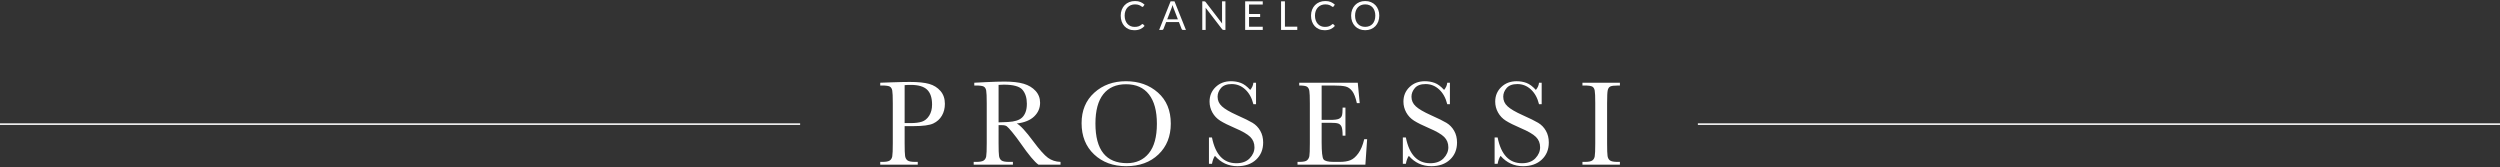 <?xml version="1.0" encoding="utf-8"?>
<!-- Generator: Adobe Illustrator 16.0.0, SVG Export Plug-In . SVG Version: 6.00 Build 0)  -->
<!DOCTYPE svg PUBLIC "-//W3C//DTD SVG 1.1//EN" "http://www.w3.org/Graphics/SVG/1.1/DTD/svg11.dtd">
<svg version="1.1" id="Layer_1" xmlns="http://www.w3.org/2000/svg" xmlns:xlink="http://www.w3.org/1999/xlink" x="0px" y="0px"
	 width="1616px" height="108px" viewBox="0 0 1616 108" enable-background="new 0 0 1616 108" xml:space="preserve">
<rect x="0" y="0" width="1616" height="108" fill="#333333" stroke="none"/>
<g>
	<defs>
		<rect id="SVGID_1_" y="0.668" width="1616" height="106.751"/>
	</defs>
	<clipPath id="SVGID_2_">
		<use xlink:href="#SVGID_1_"  overflow="visible"/>
	</clipPath>
	<line clip-path="url(#SVGID_2_)" fill="none" stroke="#FFFFFF" x1="517.205" y1="80.238" x2="0" y2="80.238"/>
	<line clip-path="url(#SVGID_2_)" fill="none" stroke="#FFFFFF" x1="1616" y1="80.238" x2="1097.504" y2="80.238"/>
	<path clip-path="url(#SVGID_2_)" fill="#FFFFFF" d="M888.535,13.155c-0.309,0.898-0.747,1.658-1.313,2.28
		c-0.566,0.623-1.253,1.099-2.061,1.43c-0.808,0.33-1.709,0.496-2.705,0.496c-0.987,0-1.885-0.166-2.691-0.496
		c-0.808-0.331-1.496-0.807-2.067-1.43c-0.57-0.622-1.011-1.382-1.319-2.28c-0.31-0.897-0.465-1.912-0.465-3.046
		c0-1.133,0.155-2.15,0.465-3.052c0.309-0.902,0.749-1.663,1.319-2.286c0.571-0.623,1.26-1.101,2.067-1.436
		c0.807-0.335,1.704-0.503,2.691-0.503c0.996,0,1.897,0.168,2.705,0.503s1.494,0.813,2.061,1.436s1.005,1.384,1.313,2.286
		c0.31,0.902,0.465,1.919,0.465,3.052C889,11.243,888.845,12.258,888.535,13.155 M890.905,6.304
		c-0.438-1.155-1.056-2.151-1.854-2.989c-0.798-0.837-1.758-1.487-2.878-1.951c-1.121-0.463-2.36-0.695-3.717-0.695
		s-2.593,0.232-3.709,0.695c-1.116,0.464-2.073,1.114-2.872,1.951c-0.799,0.838-1.416,1.834-1.854,2.989
		c-0.438,1.154-0.657,2.423-0.657,3.805c0,1.383,0.219,2.652,0.657,3.806c0.438,1.155,1.056,2.149,1.854,2.982
		s1.756,1.479,2.872,1.938c1.116,0.46,2.353,0.689,3.709,0.689s2.596-0.229,3.717-0.689c1.12-0.459,2.08-1.105,2.878-1.938
		c0.799-0.833,1.417-1.827,1.854-2.982c0.438-1.154,0.657-2.423,0.657-3.806C891.562,8.727,891.344,7.458,890.905,6.304
		 M861.115,15.711c-0.327,0.292-0.65,0.543-0.973,0.753c-0.322,0.211-0.67,0.385-1.043,0.522c-0.374,0.138-0.779,0.238-1.217,0.303
		c-0.438,0.064-0.933,0.096-1.481,0.096c-0.901,0-1.743-0.163-2.524-0.489c-0.781-0.326-1.457-0.801-2.028-1.423
		c-0.571-0.623-1.022-1.385-1.354-2.286c-0.33-0.902-0.495-1.928-0.495-3.079c0-1.116,0.165-2.125,0.495-3.026
		c0.331-0.902,0.793-1.666,1.386-2.293c0.592-0.626,1.299-1.109,2.119-1.449c0.819-0.339,1.723-0.509,2.711-0.509
		c0.549,0,1.033,0.041,1.454,0.123c0.422,0.082,0.79,0.182,1.108,0.303c0.317,0.12,0.592,0.249,0.824,0.386
		c0.231,0.137,0.434,0.266,0.604,0.386c0.173,0.121,0.32,0.221,0.445,0.303c0.124,0.082,0.242,0.122,0.354,0.122
		c0.146,0,0.258-0.027,0.335-0.083c0.076-0.056,0.146-0.127,0.206-0.213l0.811-1.146c-0.764-0.721-1.638-1.292-2.621-1.713
		c-0.982-0.421-2.153-0.631-3.509-0.631c-1.374,0-2.63,0.23-3.769,0.689c-1.137,0.459-2.113,1.105-2.93,1.938
		s-1.449,1.829-1.898,2.988c-0.451,1.159-0.678,2.434-0.678,3.825c0,1.391,0.211,2.666,0.631,3.826
		c0.422,1.159,1.015,2.153,1.778,2.981c0.764,0.829,1.688,1.473,2.77,1.932c1.081,0.46,2.287,0.689,3.618,0.689
		c1.521,0,2.818-0.244,3.896-0.734c1.078-0.489,1.994-1.172,2.75-2.048l-0.979-1.069c-0.111-0.111-0.235-0.167-0.373-0.167
		S861.261,15.583,861.115,15.711 M830.577,0.875h-2.498v18.456h10.484v-2.099h-7.986V0.875z M804.871,0.875v18.456h11.373v-2.035
		h-8.862v-6.298h7.174V9.04h-7.174V2.91h8.862V0.875H804.871z M778.441,0.875h-1.288v18.456h2.19V6.181
		c0-0.171-0.005-0.36-0.013-0.567c-0.009-0.206-0.022-0.416-0.039-0.631l10.677,13.897c0.129,0.164,0.26,0.279,0.393,0.348
		c0.133,0.069,0.298,0.103,0.496,0.103h1.262V0.875h-2.189v13.073c0,0.197,0.004,0.401,0.013,0.611
		c0.008,0.211,0.025,0.428,0.051,0.651L779.305,1.3c-0.137-0.172-0.26-0.286-0.367-0.341C778.831,0.903,778.665,0.875,778.441,0.875
		 M757.383,4.982c0.086-0.223,0.174-0.483,0.264-0.779c0.091-0.296,0.183-0.62,0.277-0.972c0.181,0.695,0.365,1.275,0.554,1.738
		l2.898,7.509h-6.89L757.383,4.982z M759.199,0.875h-2.537l-7.38,18.456h1.932c0.215,0,0.395-0.06,0.541-0.18
		c0.146-0.12,0.249-0.258,0.309-0.412l1.726-4.457h8.282l1.725,4.457c0.069,0.172,0.172,0.313,0.31,0.425
		c0.137,0.111,0.317,0.167,0.54,0.167h1.932L759.199,0.875z M738.09,15.711c-0.326,0.292-0.65,0.543-0.972,0.753
		c-0.322,0.211-0.67,0.385-1.044,0.522c-0.373,0.138-0.779,0.238-1.217,0.303c-0.438,0.064-0.932,0.096-1.481,0.096
		c-0.901,0-1.743-0.163-2.524-0.489c-0.782-0.326-1.458-0.801-2.029-1.423c-0.571-0.623-1.021-1.385-1.352-2.286
		c-0.331-0.902-0.496-1.928-0.496-3.079c0-1.116,0.165-2.125,0.496-3.026c0.33-0.902,0.792-1.666,1.384-2.293
		c0.593-0.626,1.299-1.109,2.119-1.449c0.82-0.339,1.724-0.509,2.711-0.509c0.55,0,1.035,0.041,1.456,0.123
		c0.42,0.082,0.789,0.182,1.107,0.303c0.318,0.12,0.593,0.249,0.825,0.386c0.231,0.137,0.433,0.266,0.605,0.386
		c0.172,0.121,0.32,0.221,0.444,0.303c0.125,0.082,0.243,0.122,0.354,0.122c0.146,0,0.258-0.027,0.335-0.083
		c0.078-0.056,0.146-0.127,0.206-0.213l0.812-1.146c-0.765-0.721-1.638-1.292-2.621-1.713c-0.984-0.421-2.153-0.631-3.51-0.631
		c-1.374,0-2.63,0.23-3.767,0.689c-1.138,0.459-2.115,1.105-2.93,1.938c-0.816,0.833-1.449,1.829-1.9,2.988
		c-0.451,1.159-0.676,2.434-0.676,3.825c0,1.391,0.21,2.666,0.631,3.826c0.421,1.159,1.013,2.153,1.777,2.981
		c0.764,0.829,1.688,1.473,2.769,1.932c1.082,0.46,2.289,0.689,3.62,0.689c1.519,0,2.818-0.244,3.896-0.734
		c1.077-0.489,1.994-1.172,2.749-2.048l-0.978-1.069c-0.112-0.111-0.237-0.167-0.374-0.167
		C738.378,15.519,738.236,15.583,738.09,15.711"/>
	<path clip-path="url(#SVGID_2_)" fill="#FFFFFF" d="M1024.023,55.271c2.682,0,4.427,0.234,5.234,0.703s1.328,1.314,1.562,2.539
		s0.352,3.947,0.352,8.164v25.977c0,4.428-0.117,7.246-0.352,8.457s-0.788,2.104-1.66,2.676c-0.873,0.574-2.441,0.859-4.707,0.859
		h-1.562v1.797h24.219v-1.797h-1.562c-2.396,0-4.018-0.312-4.863-0.938c-0.847-0.625-1.367-1.582-1.562-2.871
		s-0.293-4.016-0.293-8.184V66.678c0-4.4,0.137-7.188,0.41-8.359s0.813-1.973,1.621-2.4c0.807-0.432,2.513-0.646,5.117-0.646h1.133
		v-1.796h-24.219v1.796H1024.023z M968.062,105.896c0.417-2.213,1.055-3.932,1.914-5.156c3.88,4.453,8.724,6.68,14.531,6.68
		c5.053,0,9.088-1.418,12.109-4.258c3.021-2.838,4.531-6.523,4.531-11.055c0-2.863-0.625-5.391-1.875-7.578s-2.91-3.898-4.98-5.137
		c-2.07-1.236-5.385-2.871-9.941-4.902c-4.766-2.135-8.061-4.062-9.883-5.781c-1.85-1.691-2.773-3.762-2.773-6.211
		c0-2.031,0.735-3.898,2.207-5.605c1.471-1.705,3.783-2.557,6.934-2.557c3.308,0,6.217,1.159,8.73,3.475
		c2.513,2.318,4.264,5.496,5.254,9.531h1.719V53.475h-1.719c-0.156,1.667-0.834,3.216-2.031,4.648
		c-2.084-2.291-4.115-3.801-6.094-4.531c-1.979-0.729-4.089-1.093-6.328-1.093c-4.011,0-7.324,1.256-9.941,3.769
		c-2.617,2.514-3.926,5.658-3.926,9.434c0,2.475,0.605,4.805,1.816,6.992s2.896,3.965,5.059,5.332
		c2.161,1.367,5.364,2.963,9.609,4.785c4.766,2.031,8.047,3.934,9.844,5.703c1.797,1.797,2.695,4.023,2.695,6.68
		c0,2.631-1.022,5.008-3.066,7.129c-2.045,2.123-4.929,3.184-8.652,3.184c-8.281,0-13.528-5.547-15.742-16.641h-1.953v17.031
		H968.062z M908.742,105.896c0.416-2.213,1.055-3.932,1.914-5.156c3.88,4.453,8.724,6.68,14.531,6.68
		c5.052,0,9.089-1.418,12.109-4.258c3.021-2.838,4.531-6.523,4.531-11.055c0-2.863-0.625-5.391-1.875-7.578s-2.91-3.898-4.98-5.137
		c-2.07-1.236-5.385-2.871-9.941-4.902c-4.766-2.135-8.061-4.062-9.883-5.781c-1.85-1.691-2.773-3.762-2.773-6.211
		c0-2.031,0.735-3.898,2.207-5.605c1.471-1.705,3.782-2.557,6.934-2.557c3.307,0,6.218,1.159,8.73,3.475
		c2.513,2.318,4.264,5.496,5.254,9.531h1.719V53.475H935.5c-0.156,1.667-0.834,3.216-2.031,4.648
		c-2.084-2.291-4.114-3.801-6.094-4.531c-1.979-0.729-4.089-1.093-6.328-1.093c-4.011,0-7.324,1.256-9.941,3.769
		c-2.617,2.514-3.926,5.658-3.926,9.434c0,2.475,0.605,4.805,1.816,6.992s2.897,3.965,5.059,5.332s5.364,2.963,9.609,4.785
		c4.766,2.031,8.047,3.934,9.844,5.703c1.797,1.797,2.695,4.023,2.695,6.68c0,2.631-1.022,5.008-3.066,7.129
		c-2.045,2.123-4.929,3.184-8.652,3.184c-8.281,0-13.529-5.547-15.742-16.641h-1.953v17.031H908.742z M877.996,99.158
		c-1.628,2.227-3.34,3.699-5.137,4.414c-1.797,0.717-4.088,1.074-6.875,1.074h-3.945c-3.542,0-5.717-0.553-6.523-1.66
		c-0.808-1.105-1.211-4.797-1.211-11.074V79.373h5.82c2.266,0,3.873,0.15,4.824,0.449c0.95,0.299,1.673,0.951,2.168,1.953
		c0.494,1.004,0.742,2.977,0.742,5.918h1.836V69.568h-1.836c0,2.605-0.163,4.355-0.488,5.254c-0.326,0.898-1.003,1.57-2.031,2.014
		c-1.028,0.441-2.832,0.662-5.41,0.662h-5.625V55.271h7.344c3.697,0,6.38,0.203,8.047,0.605c1.666,0.404,3.105,1.381,4.316,2.93
		c1.211,1.551,2.232,4.174,3.066,7.871h1.836l-1.25-13.203h-37.852v1.796c2.552,0,4.225,0.254,5.02,0.762
		c0.794,0.51,1.302,1.4,1.523,2.678c0.221,1.275,0.332,3.932,0.332,7.967v25.977c0,4.428-0.104,7.182-0.312,8.264
		c-0.209,1.078-0.697,1.971-1.465,2.674s-2.468,1.055-5.098,1.055h-1.094v1.797h43.867l1.133-16.482h-1.875
		C880.906,93.865,879.623,96.932,877.996,99.158 M783.422,105.896c0.416-2.213,1.054-3.932,1.914-5.156
		c3.88,4.453,8.724,6.68,14.531,6.68c5.052,0,9.088-1.418,12.109-4.258c3.021-2.838,4.531-6.523,4.531-11.055
		c0-2.863-0.625-5.391-1.875-7.578s-2.91-3.898-4.98-5.137c-2.07-1.236-5.384-2.871-9.941-4.902
		c-4.766-2.135-8.06-4.062-9.883-5.781c-1.849-1.691-2.773-3.762-2.773-6.211c0-2.031,0.735-3.898,2.207-5.605
		c1.471-1.705,3.782-2.557,6.933-2.557c3.307,0,6.217,1.159,8.731,3.475c2.512,2.318,4.264,5.496,5.253,9.531h1.719V53.475h-1.719
		c-0.156,1.667-0.834,3.216-2.031,4.648c-2.083-2.291-4.115-3.801-6.093-4.531c-1.98-0.729-4.089-1.093-6.329-1.093
		c-4.01,0-7.324,1.256-9.941,3.769c-2.617,2.514-3.926,5.658-3.926,9.434c0,2.475,0.605,4.805,1.817,6.992
		c1.211,2.188,2.896,3.965,5.058,5.332c2.162,1.367,5.365,2.963,9.61,4.785c4.765,2.031,8.046,3.934,9.843,5.703
		c1.797,1.797,2.695,4.023,2.695,6.68c0,2.631-1.022,5.008-3.067,7.129c-2.044,2.123-4.928,3.184-8.652,3.184
		c-8.281,0-13.529-5.547-15.742-16.641h-1.953v17.031H783.422z M713.183,60.877c3.399-4.283,8.288-6.425,14.668-6.425
		c6.485,0,11.432,2.195,14.844,6.582c3.411,4.389,5.117,10.697,5.117,18.928c0,8.463-1.732,14.828-5.195,19.1
		c-3.464,4.271-8.177,6.406-14.141,6.406c-6.796,0-11.894-2.135-15.293-6.406c-3.398-4.271-5.097-10.664-5.097-19.18
		C708.086,71.496,709.785,65.162,713.183,60.877 M707.226,99.803c5.391,5.078,12.292,7.617,20.704,7.617
		c8.645,0,15.618-2.539,20.918-7.617c5.299-5.078,7.949-11.719,7.949-19.922c0-8.463-2.768-15.143-8.301-20.039
		c-5.534-4.895-12.429-7.343-20.684-7.343c-8.177,0-15,2.474-20.468,7.421c-5.469,4.949-8.203,11.512-8.203,19.688
		C699.141,87.994,701.836,94.725,707.226,99.803 M645.484,54.881c1.25-0.104,2.357-0.156,3.321-0.156
		c6.25,0,10.305,1.121,12.168,3.361c1.861,2.238,2.793,5.221,2.793,8.943c0,2.135-0.274,3.934-0.821,5.391
		c-0.547,1.459-1.296,2.637-2.246,3.535c-0.951,0.898-2.194,1.582-3.73,2.051c-1.537,0.469-3.347,0.756-5.43,0.859
		c-2.084,0.105-4.102,0.184-6.055,0.234V54.881z M685.523,104.646c-3.125-0.104-5.833-0.988-8.125-2.656
		c-2.292-1.666-5.443-5.195-9.453-10.586c-4.922-6.641-8.49-10.494-10.703-11.562c4.948-0.598,8.698-2.121,11.25-4.57
		c2.552-2.447,3.828-5.402,3.828-8.867c0-2.969-0.976-5.52-2.929-7.656c-1.954-2.135-4.512-3.672-7.676-4.609
		c-3.164-0.937-7.273-1.406-12.324-1.406c-2.969,0-6.98,0.117-12.032,0.352l-7.578,0.39v1.796h0.899
		c2.681,0,4.426,0.234,5.234,0.703c0.807,0.469,1.328,1.314,1.562,2.539c0.235,1.225,0.352,3.947,0.352,8.164v25.977
		c0,4.428-0.117,7.246-0.352,8.457c-0.234,1.211-0.788,2.104-1.66,2.676c-0.873,0.574-2.441,0.859-4.707,0.859h-1.718v1.797h25.351
		v-1.797h-2.539c-2.396,0-4.017-0.312-4.863-0.938c-0.847-0.625-1.367-1.582-1.562-2.871c-0.195-1.289-0.293-4.016-0.293-8.184
		V80.896h2.11c1.432,0,2.486,0.242,3.164,0.723c0.677,0.482,1.914,1.824,3.711,4.023c1.797,2.201,3.528,4.5,5.195,6.895
		c5.208,7.5,9.075,12.137,11.602,13.906h14.257V104.646z M584.758,55.037c0.937-0.103,2.291-0.156,4.062-0.156
		c4.818,0,8.301,1.023,10.449,3.066c2.149,2.045,3.223,5.254,3.223,9.629c0,2.865-0.625,5.273-1.875,7.227s-2.812,3.236-4.687,3.848
		c-1.875,0.613-4.336,0.918-7.383,0.918h-3.789V55.037z M590.578,81.521c6.068,0,10.306-0.572,12.715-1.719
		c2.408-1.145,4.258-2.824,5.547-5.039c1.289-2.213,1.933-4.766,1.933-7.656c0-3.332-0.944-6.094-2.832-8.281
		c-1.888-2.188-4.31-3.711-7.265-4.57c-2.956-0.859-7.168-1.29-12.637-1.29c-2.969,0-7.109,0.092-12.422,0.274l-6.641,0.234v1.796
		h0.977c2.682,0,4.427,0.234,5.234,0.703s1.328,1.314,1.563,2.539c0.234,1.225,0.351,3.947,0.351,8.164v25.977
		c0,4.428-0.117,7.246-0.351,8.457c-0.235,1.211-0.788,2.104-1.66,2.676c-0.873,0.574-2.442,0.859-4.707,0.859h-1.407v1.797h24.258
		v-1.797h-1.758c-2.37,0-3.984-0.312-4.843-0.938c-0.86-0.625-1.387-1.582-1.582-2.871c-0.196-1.289-0.293-4.016-0.293-8.184V81.521
		H590.578z"/>
</g>
</svg>
